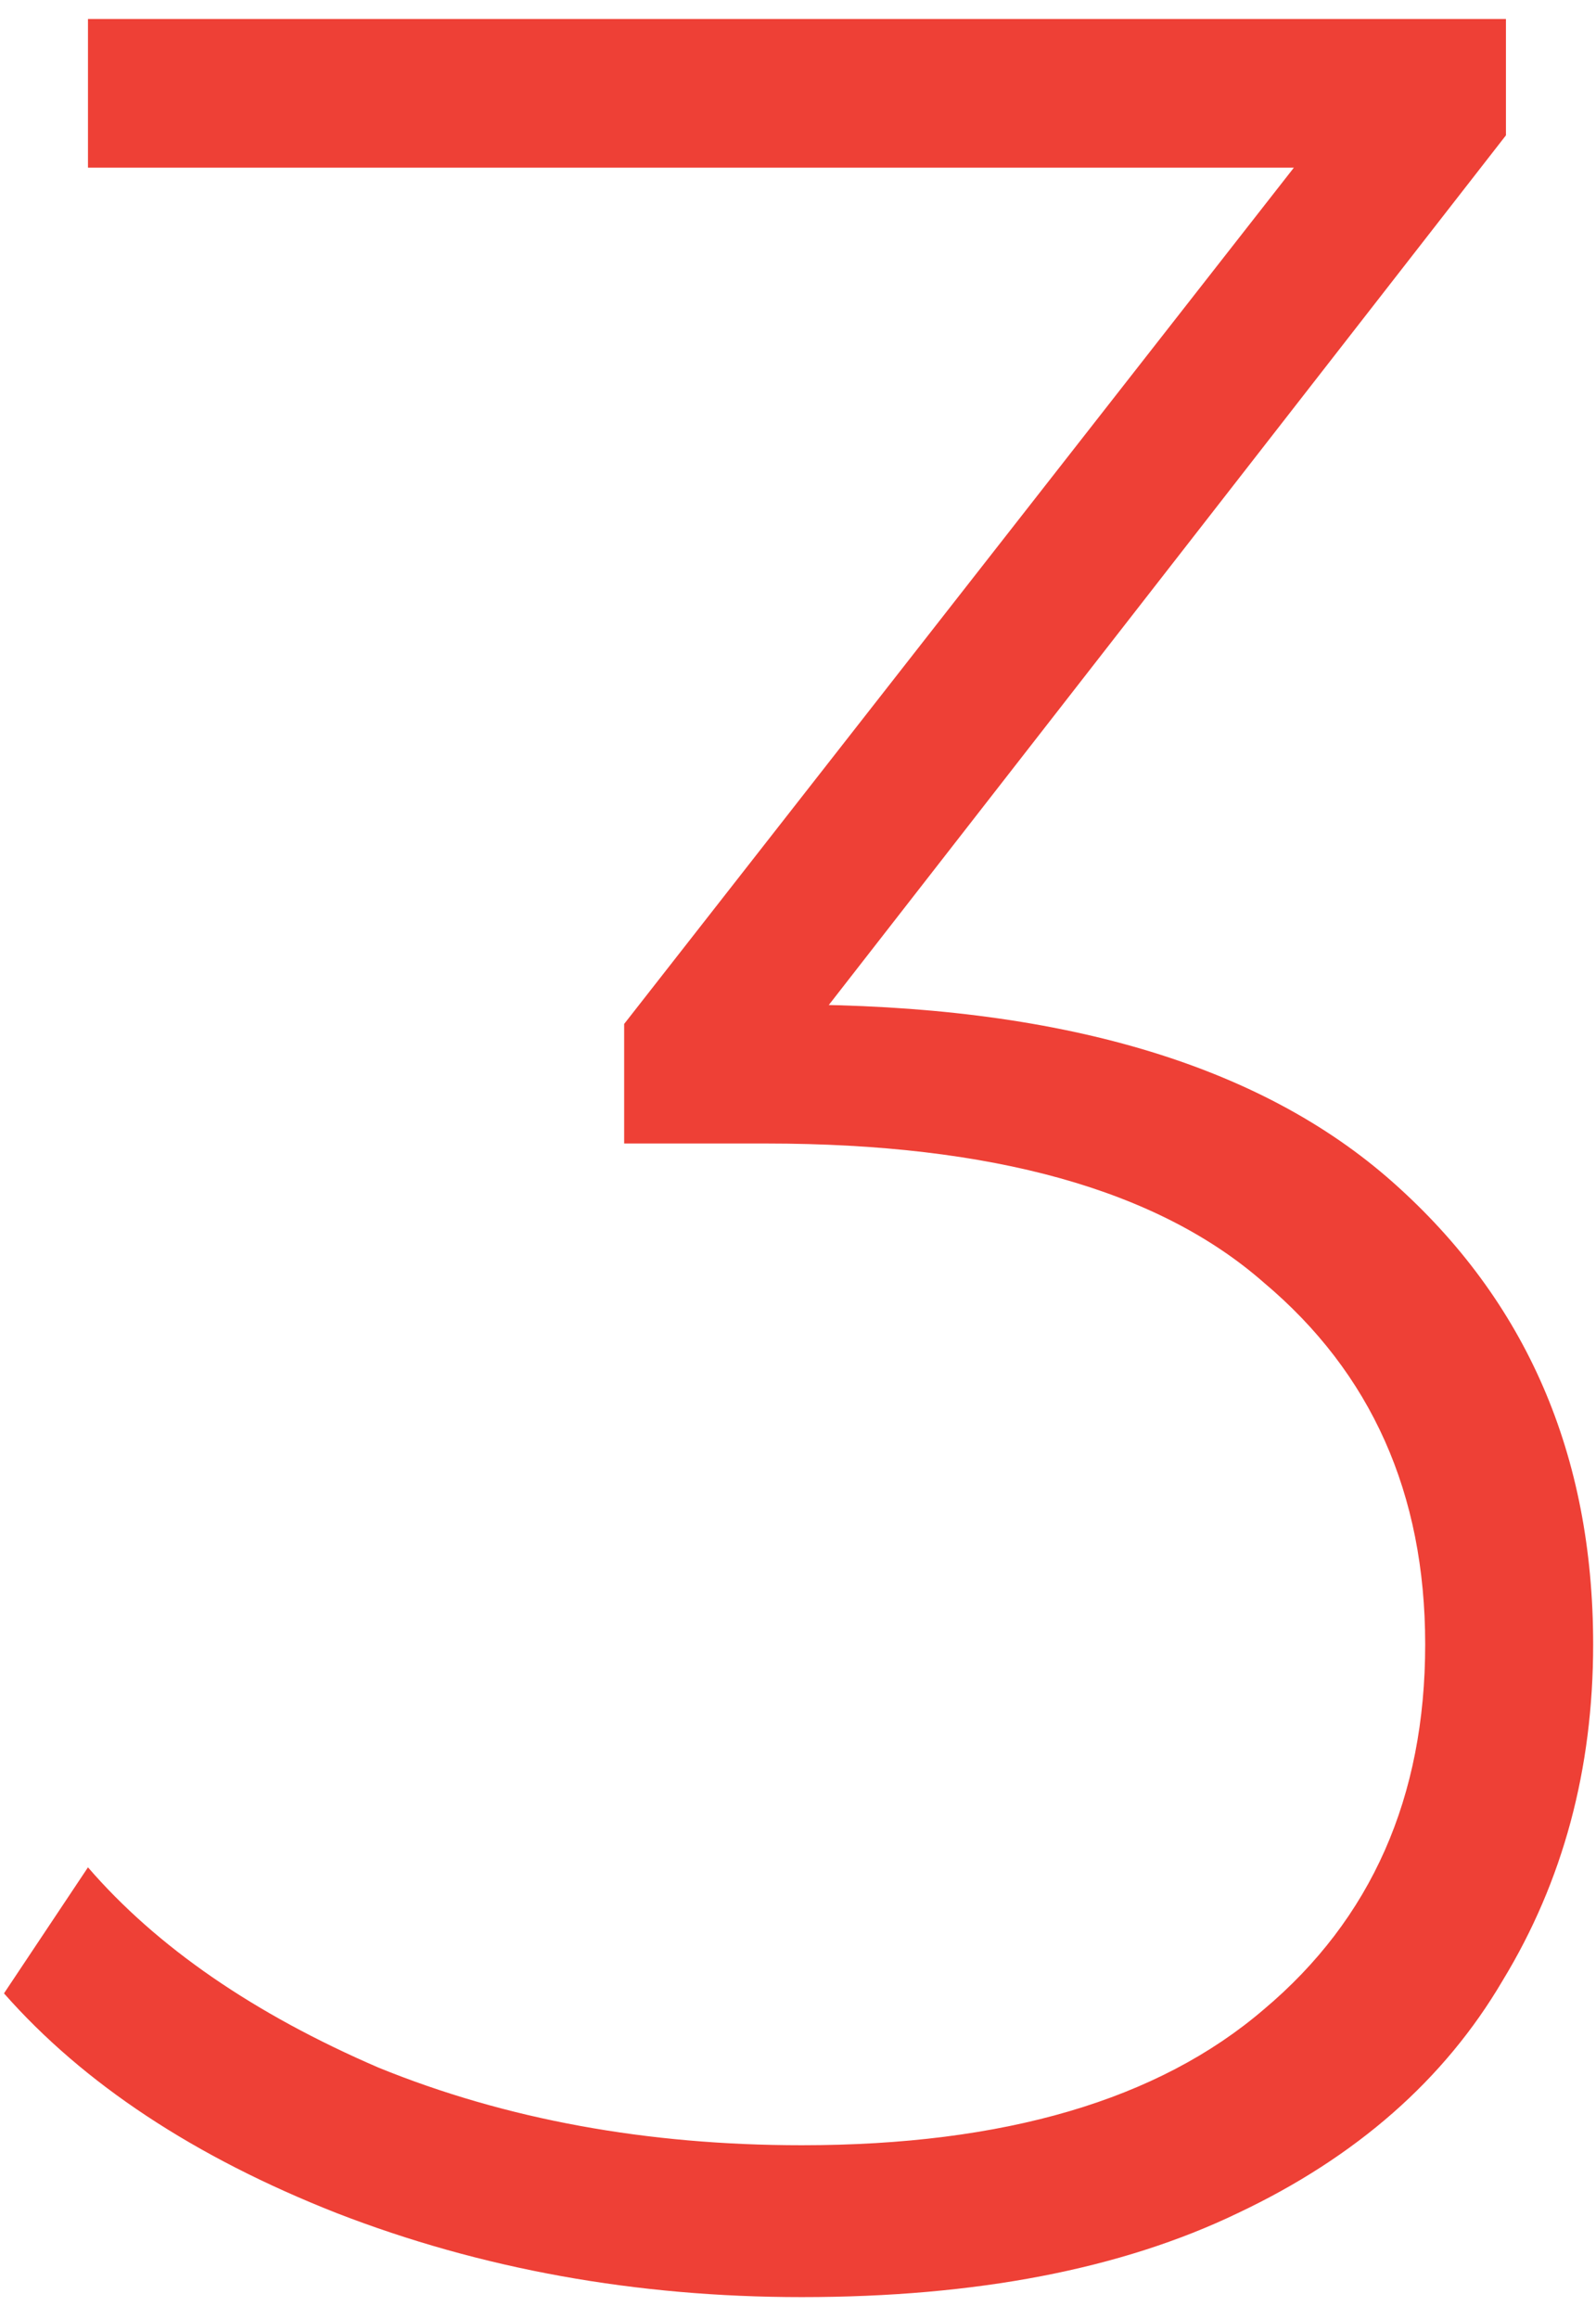 <svg width="42" height="61" viewBox="0 0 42 61" fill="none" xmlns="http://www.w3.org/2000/svg">
<path d="M21.1 60.425C16.737 60.425 12.657 59.688 8.86 58.215C5.12 56.742 2.202 54.815 0.105 52.435L2.315 49.12C4.128 51.217 6.678 52.973 9.965 54.39C13.308 55.75 17.02 56.43 21.1 56.43C26.427 56.43 30.478 55.24 33.255 52.86C36.088 50.48 37.505 47.278 37.505 43.255C37.505 39.288 36.088 36.115 33.255 33.735C30.478 31.298 26.115 30.08 20.165 30.08H16.425V26.935L35.38 2.71L35.975 4.41H2.315V0.5H39.63V3.56L20.76 27.785L18.89 26.425H20.76C27.843 26.425 33.142 27.983 36.655 31.1C40.168 34.217 41.925 38.268 41.925 43.255C41.925 46.542 41.132 49.488 39.545 52.095C38.015 54.702 35.692 56.742 32.575 58.215C29.515 59.688 25.69 60.425 21.1 60.425Z" fill="#EE4036"/>
</svg>
